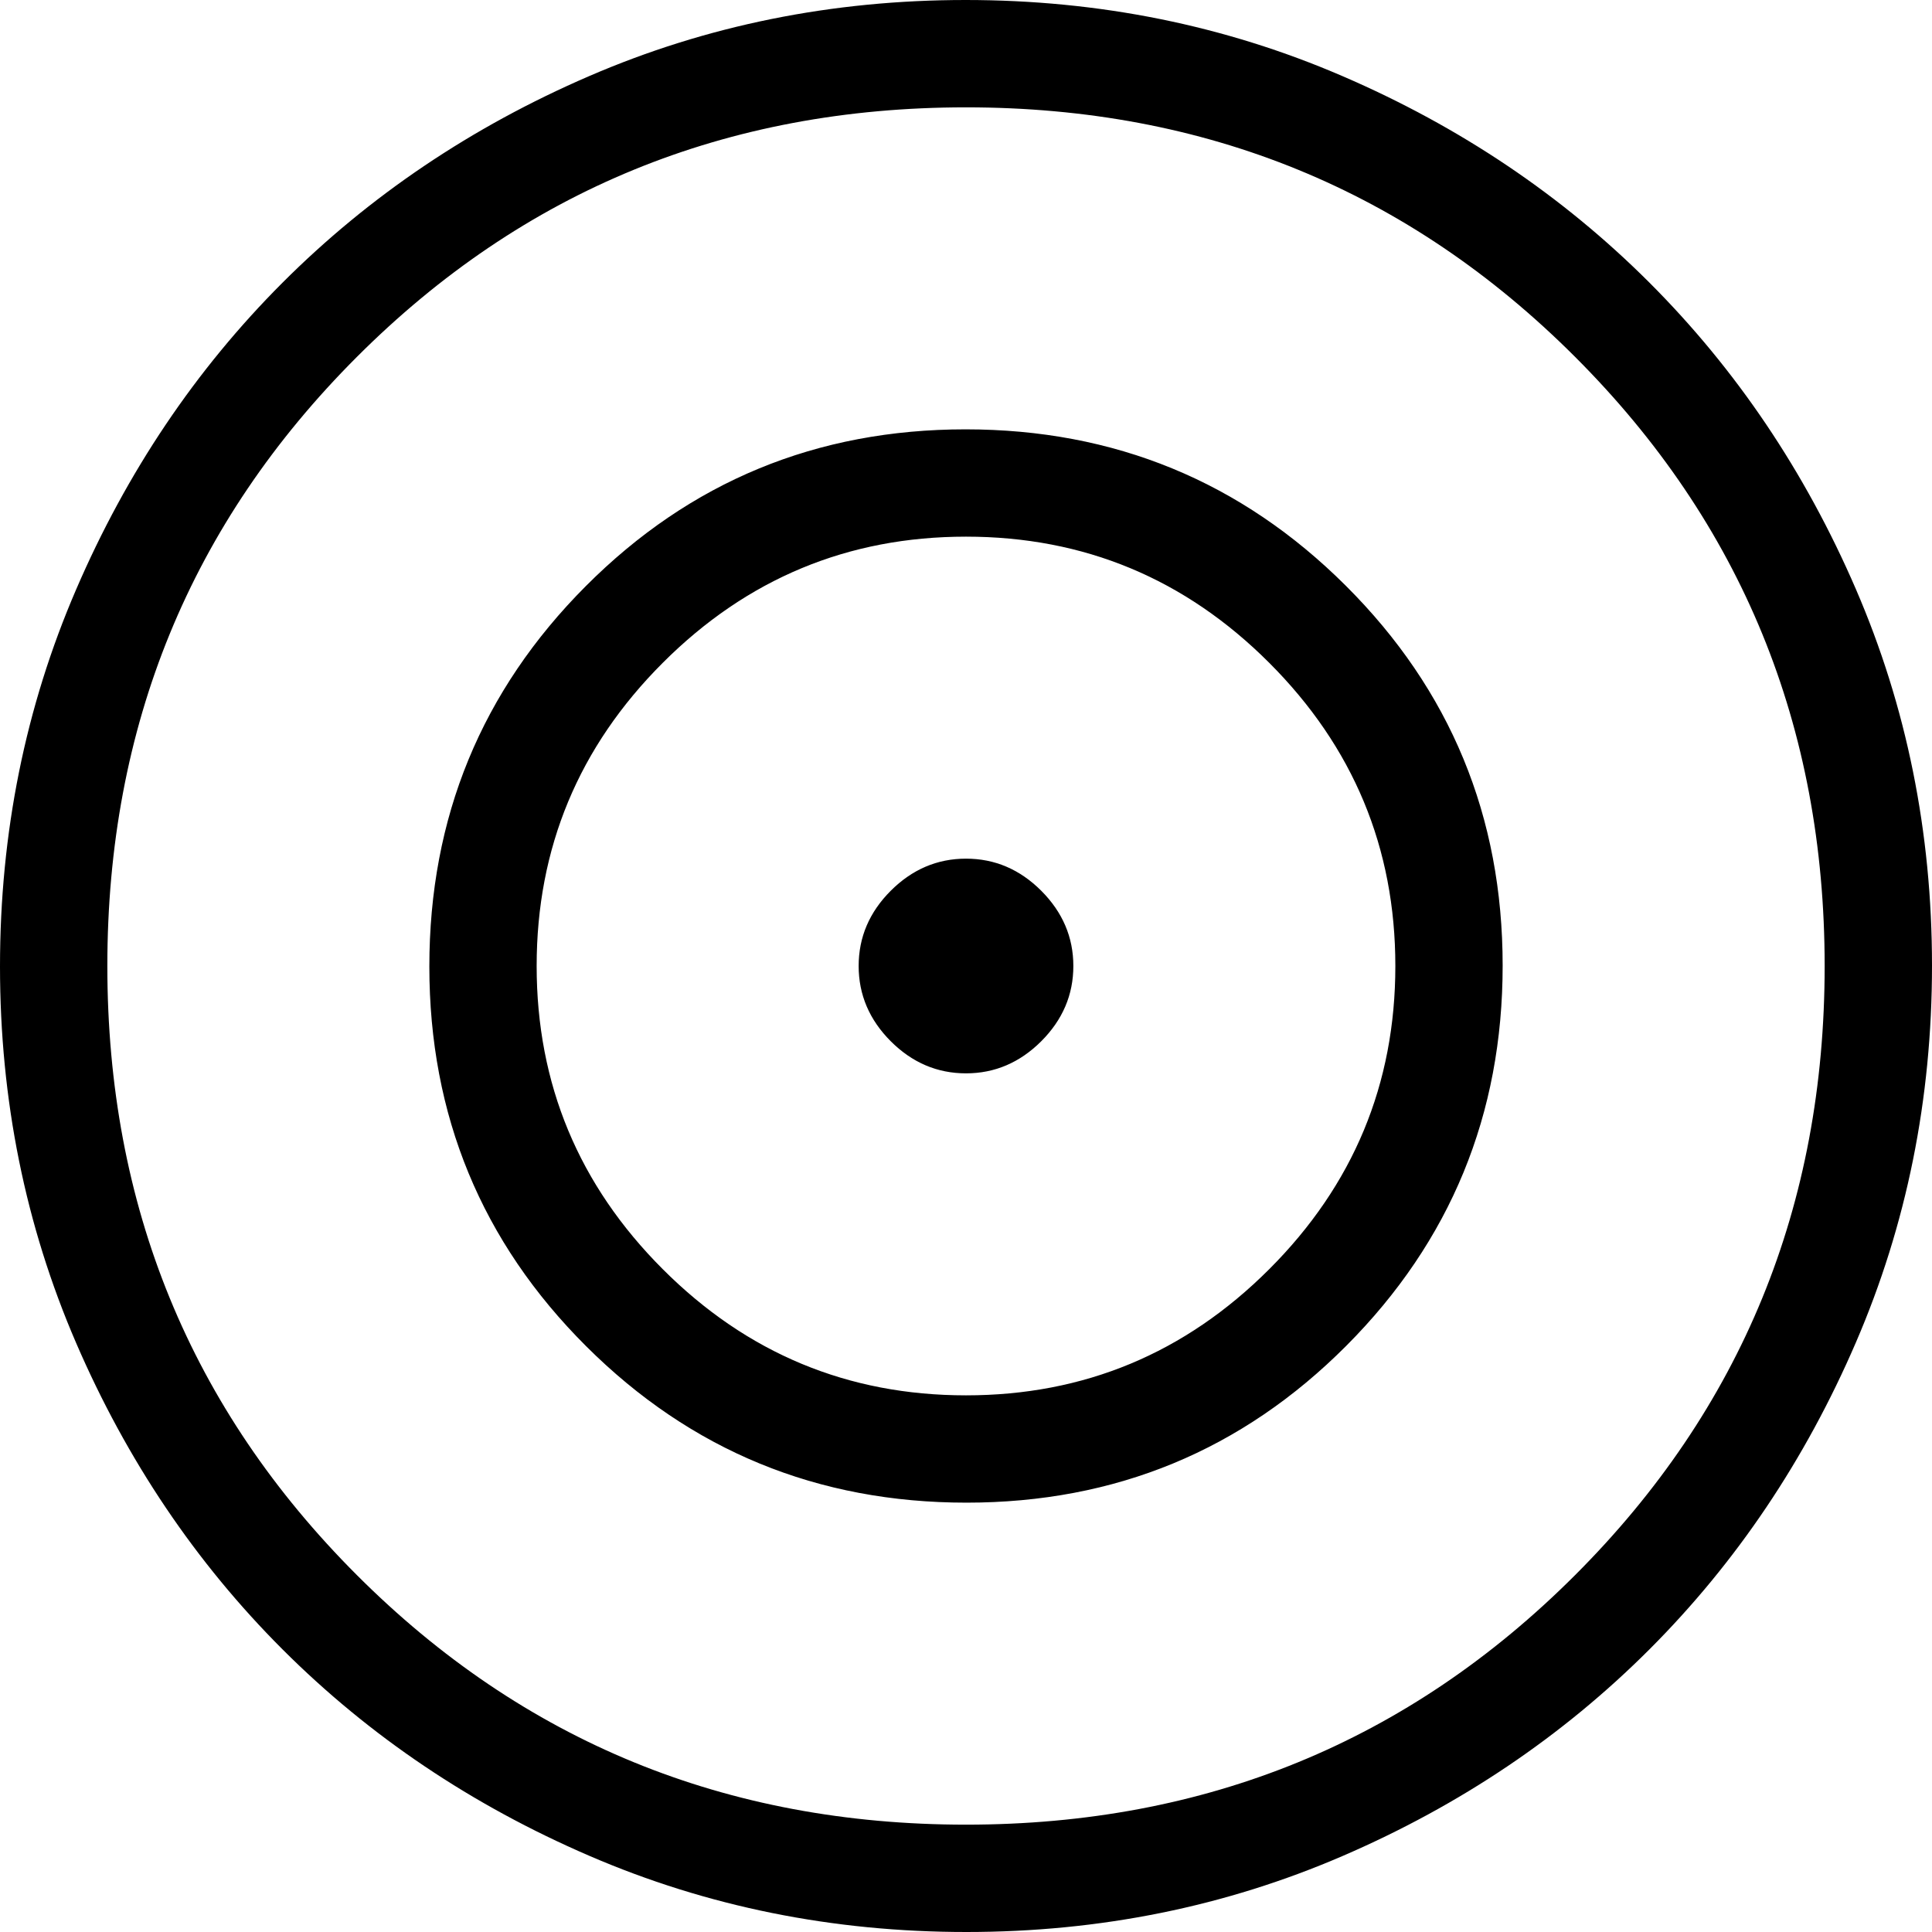 <?xml version="1.0" encoding="UTF-8"?>
<svg xmlns="http://www.w3.org/2000/svg" width="48" height="48" fill="none">
  <path fill="#000" d="M24.009 48c-3.319 0-6.44-.63-9.361-1.89-2.921-1.259-5.463-2.968-7.624-5.127-2.161-2.16-3.872-4.699-5.133-7.618C.631 30.447 0 27.328 0 24.01s.63-6.44 1.89-9.361c1.259-2.921 2.968-5.463 5.127-7.624 2.16-2.161 4.699-3.872 7.618-5.133C17.553.631 20.672 0 23.99 0s6.44.63 9.361 1.89c2.921 1.259 5.463 2.968 7.624 5.127 2.161 2.16 3.872 4.699 5.133 7.618C47.369 17.553 48 20.672 48 23.99s-.63 6.44-1.89 9.361c-1.259 2.921-2.968 5.463-5.127 7.624-2.16 2.161-4.699 3.872-7.618 5.133C30.447 47.369 27.328 48 24.01 48ZM24 45.333c5.956 0 11-2.066 15.133-6.2 4.134-4.133 6.2-9.177 6.2-15.133 0-5.956-2.066-11-6.2-15.133C35 4.733 29.956 2.667 24 2.667c-5.956 0-11 2.066-15.133 6.2C4.733 13 2.667 18.044 2.667 24c0 5.956 2.066 11 6.2 15.133 4.133 4.134 9.177 6.2 15.133 6.2Zm.012-8c-3.7 0-6.85-1.295-9.448-3.885-2.598-2.59-3.897-5.736-3.897-9.436s1.295-6.85 3.885-9.448c2.59-2.598 5.736-3.897 9.436-3.897s6.85 1.295 9.448 3.885c2.598 2.59 3.897 5.736 3.897 9.436s-1.295 6.85-3.885 9.448c-2.59 2.598-5.736 3.897-9.436 3.897ZM24 34.667c2.933 0 5.444-1.045 7.533-3.134 2.09-2.089 3.134-4.6 3.134-7.533 0-2.933-1.045-5.444-3.134-7.533-2.089-2.09-4.6-3.134-7.533-3.134-2.933 0-5.444 1.045-7.533 3.134-2.09 2.089-3.134 4.6-3.134 7.533 0 2.933 1.045 5.444 3.134 7.533 2.089 2.09 4.6 3.134 7.533 3.134Zm0-8c-.715 0-1.338-.266-1.87-.798-.53-.531-.797-1.154-.797-1.869 0-.715.266-1.338.798-1.87.531-.53 1.154-.797 1.869-.797.715 0 1.338.266 1.87.798.53.531.797 1.154.797 1.869 0 .715-.266 1.338-.798 1.87-.531.53-1.154.797-1.869.797Z"></path>
</svg>
